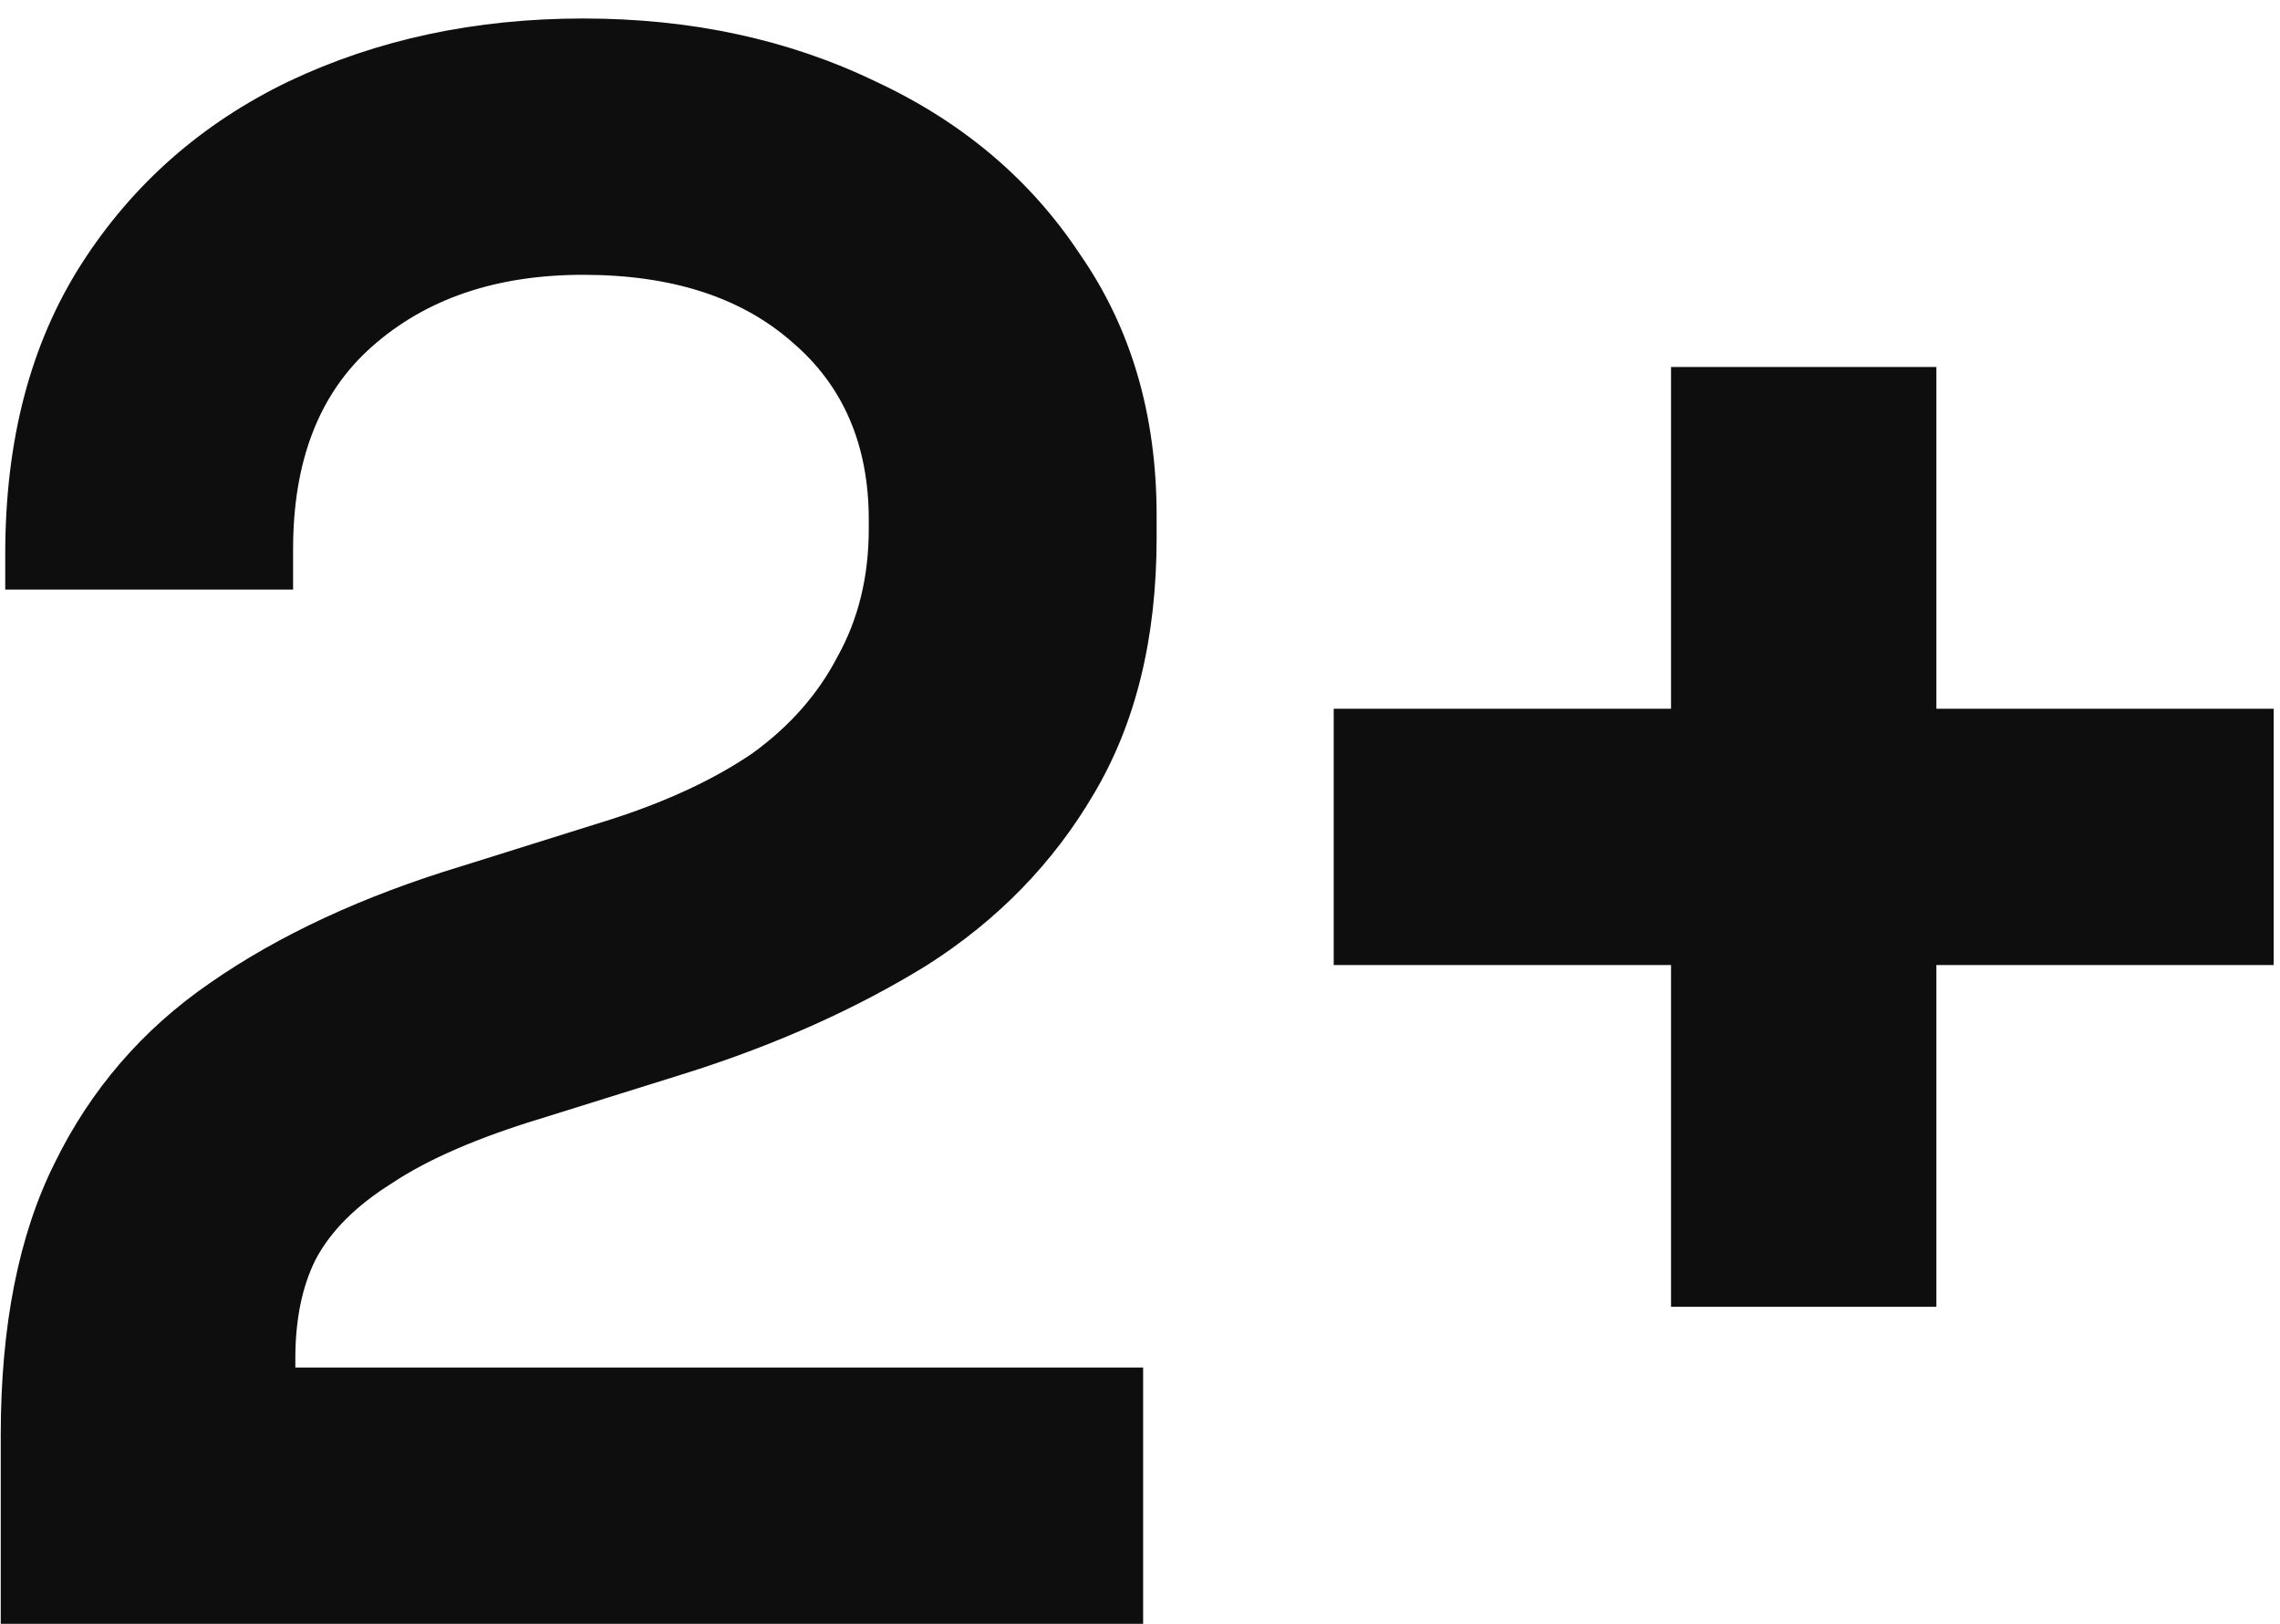 <?xml version="1.0" encoding="UTF-8"?> <svg xmlns="http://www.w3.org/2000/svg" width="73" height="52" viewBox="0 0 73 52" fill="none"> <path d="M0.024 52V45.952C0.024 42.448 0.6 39.544 1.752 37.24C2.904 34.888 4.56 32.968 6.72 31.48C8.928 29.944 11.616 28.696 14.784 27.736L19.608 26.224C21.384 25.648 22.872 24.952 24.072 24.136C25.272 23.272 26.184 22.24 26.808 21.04C27.48 19.84 27.816 18.472 27.816 16.936V16.648C27.816 14.248 27 12.352 25.368 10.96C23.736 9.52 21.504 8.8 18.672 8.8C15.888 8.8 13.632 9.568 11.904 11.104C10.224 12.592 9.384 14.752 9.384 17.584V18.88H0.168V17.728C0.168 14.08 0.984 10.984 2.616 8.44C4.248 5.896 6.456 3.952 9.24 2.608C12.072 1.264 15.216 0.592 18.672 0.592C22.128 0.592 25.248 1.264 28.032 2.608C30.816 3.904 33 5.752 34.584 8.152C36.216 10.504 37.032 13.288 37.032 16.504V17.224C37.032 20.44 36.36 23.176 35.016 25.432C33.72 27.64 31.944 29.464 29.688 30.904C27.432 32.296 24.864 33.448 21.984 34.36L17.376 35.8C15.312 36.424 13.704 37.12 12.552 37.888C11.4 38.608 10.584 39.424 10.104 40.336C9.672 41.2 9.456 42.256 9.456 43.504V43.792H36.6V52H0.024ZM53.502 41.848V30.904H42.702V22.696H53.502V11.752H61.998V22.696H72.798V30.904H61.998V41.848H53.502Z" fill="#0E0E0E"></path> </svg> 